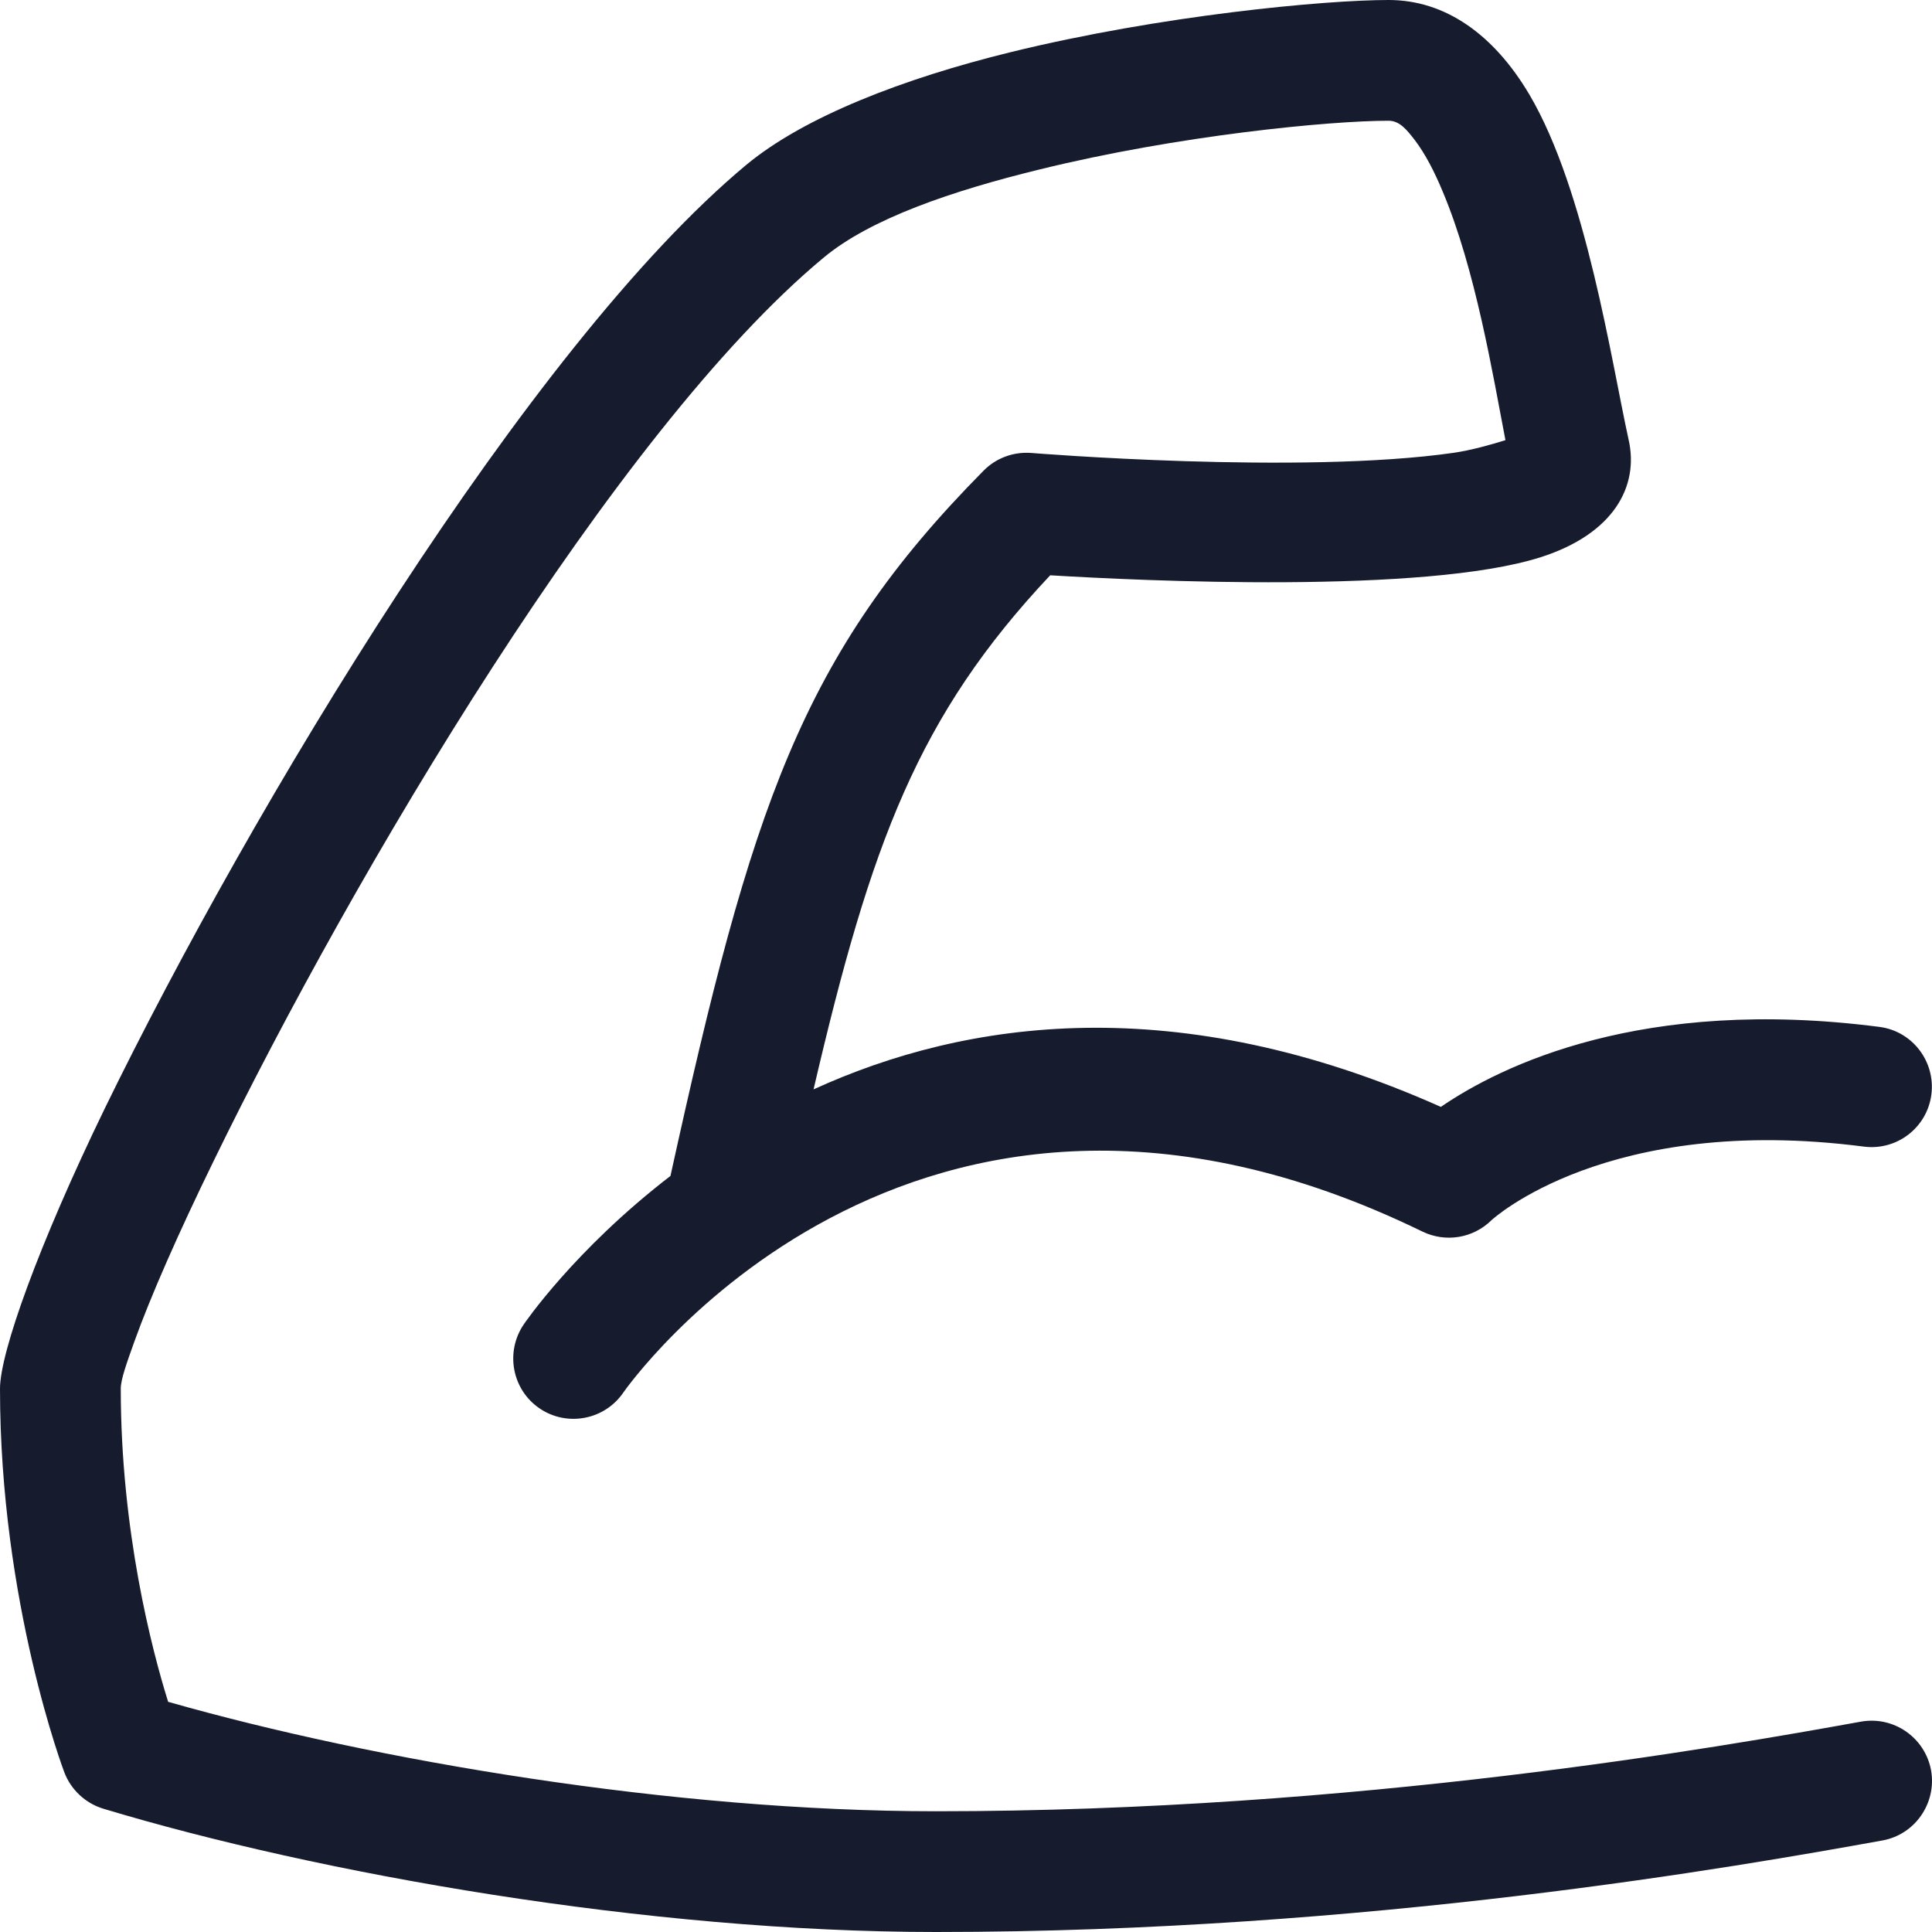 <svg width="65" height="65" viewBox="0 0 65 65" fill="none" xmlns="http://www.w3.org/2000/svg">
<path fill-rule="evenodd" clip-rule="evenodd" d="M22.557 39.563C19.307 42.062 17.621 44.558 17.621 44.558C16.991 45.485 17.225 46.749 18.149 47.381C19.073 48.014 20.343 47.775 20.973 46.848C20.973 46.848 30.56 33.005 47.856 41.435C48.638 41.813 49.562 41.661 50.181 41.051C50.181 41.051 54.051 37.456 62.704 38.576C63.822 38.721 64.837 37.933 64.979 36.824C65.121 35.712 64.339 34.691 63.232 34.549C55.25 33.516 50.496 35.856 48.476 37.24C39.599 33.282 32.51 34.303 27.371 36.651C29.301 28.366 30.885 24.08 35.333 19.355C38.401 19.541 47.927 19.993 51.837 18.746C54.295 17.959 55.148 16.359 54.793 14.793C54.214 12.167 53.361 6.406 51.451 3.176C50.253 1.153 48.618 0 46.719 0C44.576 0 39.061 0.513 33.993 1.757C30.408 2.638 27.067 3.92 25.106 5.548C17.784 11.644 8.45 27.194 3.534 37.274C1.28 41.915 0 45.519 0 46.719C0 53.937 2.163 59.625 2.163 59.625C2.387 60.216 2.874 60.668 3.473 60.851C10.715 63.035 21.805 65 31.484 65C46.017 65 58.53 62.788 63.334 61.92C64.431 61.722 65.162 60.663 64.969 59.561C64.766 58.457 63.71 57.723 62.603 57.924C57.921 58.769 45.683 60.938 31.484 60.938C22.648 60.938 12.584 59.229 5.657 57.256C5.109 55.509 4.063 51.49 4.063 46.719C4.063 46.411 4.256 45.876 4.52 45.137C5.068 43.613 5.993 41.506 7.191 39.053C11.883 29.42 20.698 14.495 27.706 8.671C29.291 7.35 32.053 6.416 34.968 5.703C39.64 4.552 44.738 4.062 46.718 4.062C47.094 4.062 47.338 4.377 47.602 4.717C47.958 5.187 48.262 5.781 48.536 6.439C49.643 9.069 50.222 12.591 50.649 14.808C50.202 14.95 49.511 15.145 48.922 15.232C43.753 15.978 34.693 15.239 34.693 15.239C34.094 15.194 33.505 15.412 33.089 15.838C26.944 22.047 25.279 27.178 22.557 39.563Z" fill="#161C2D"/>
</svg>
